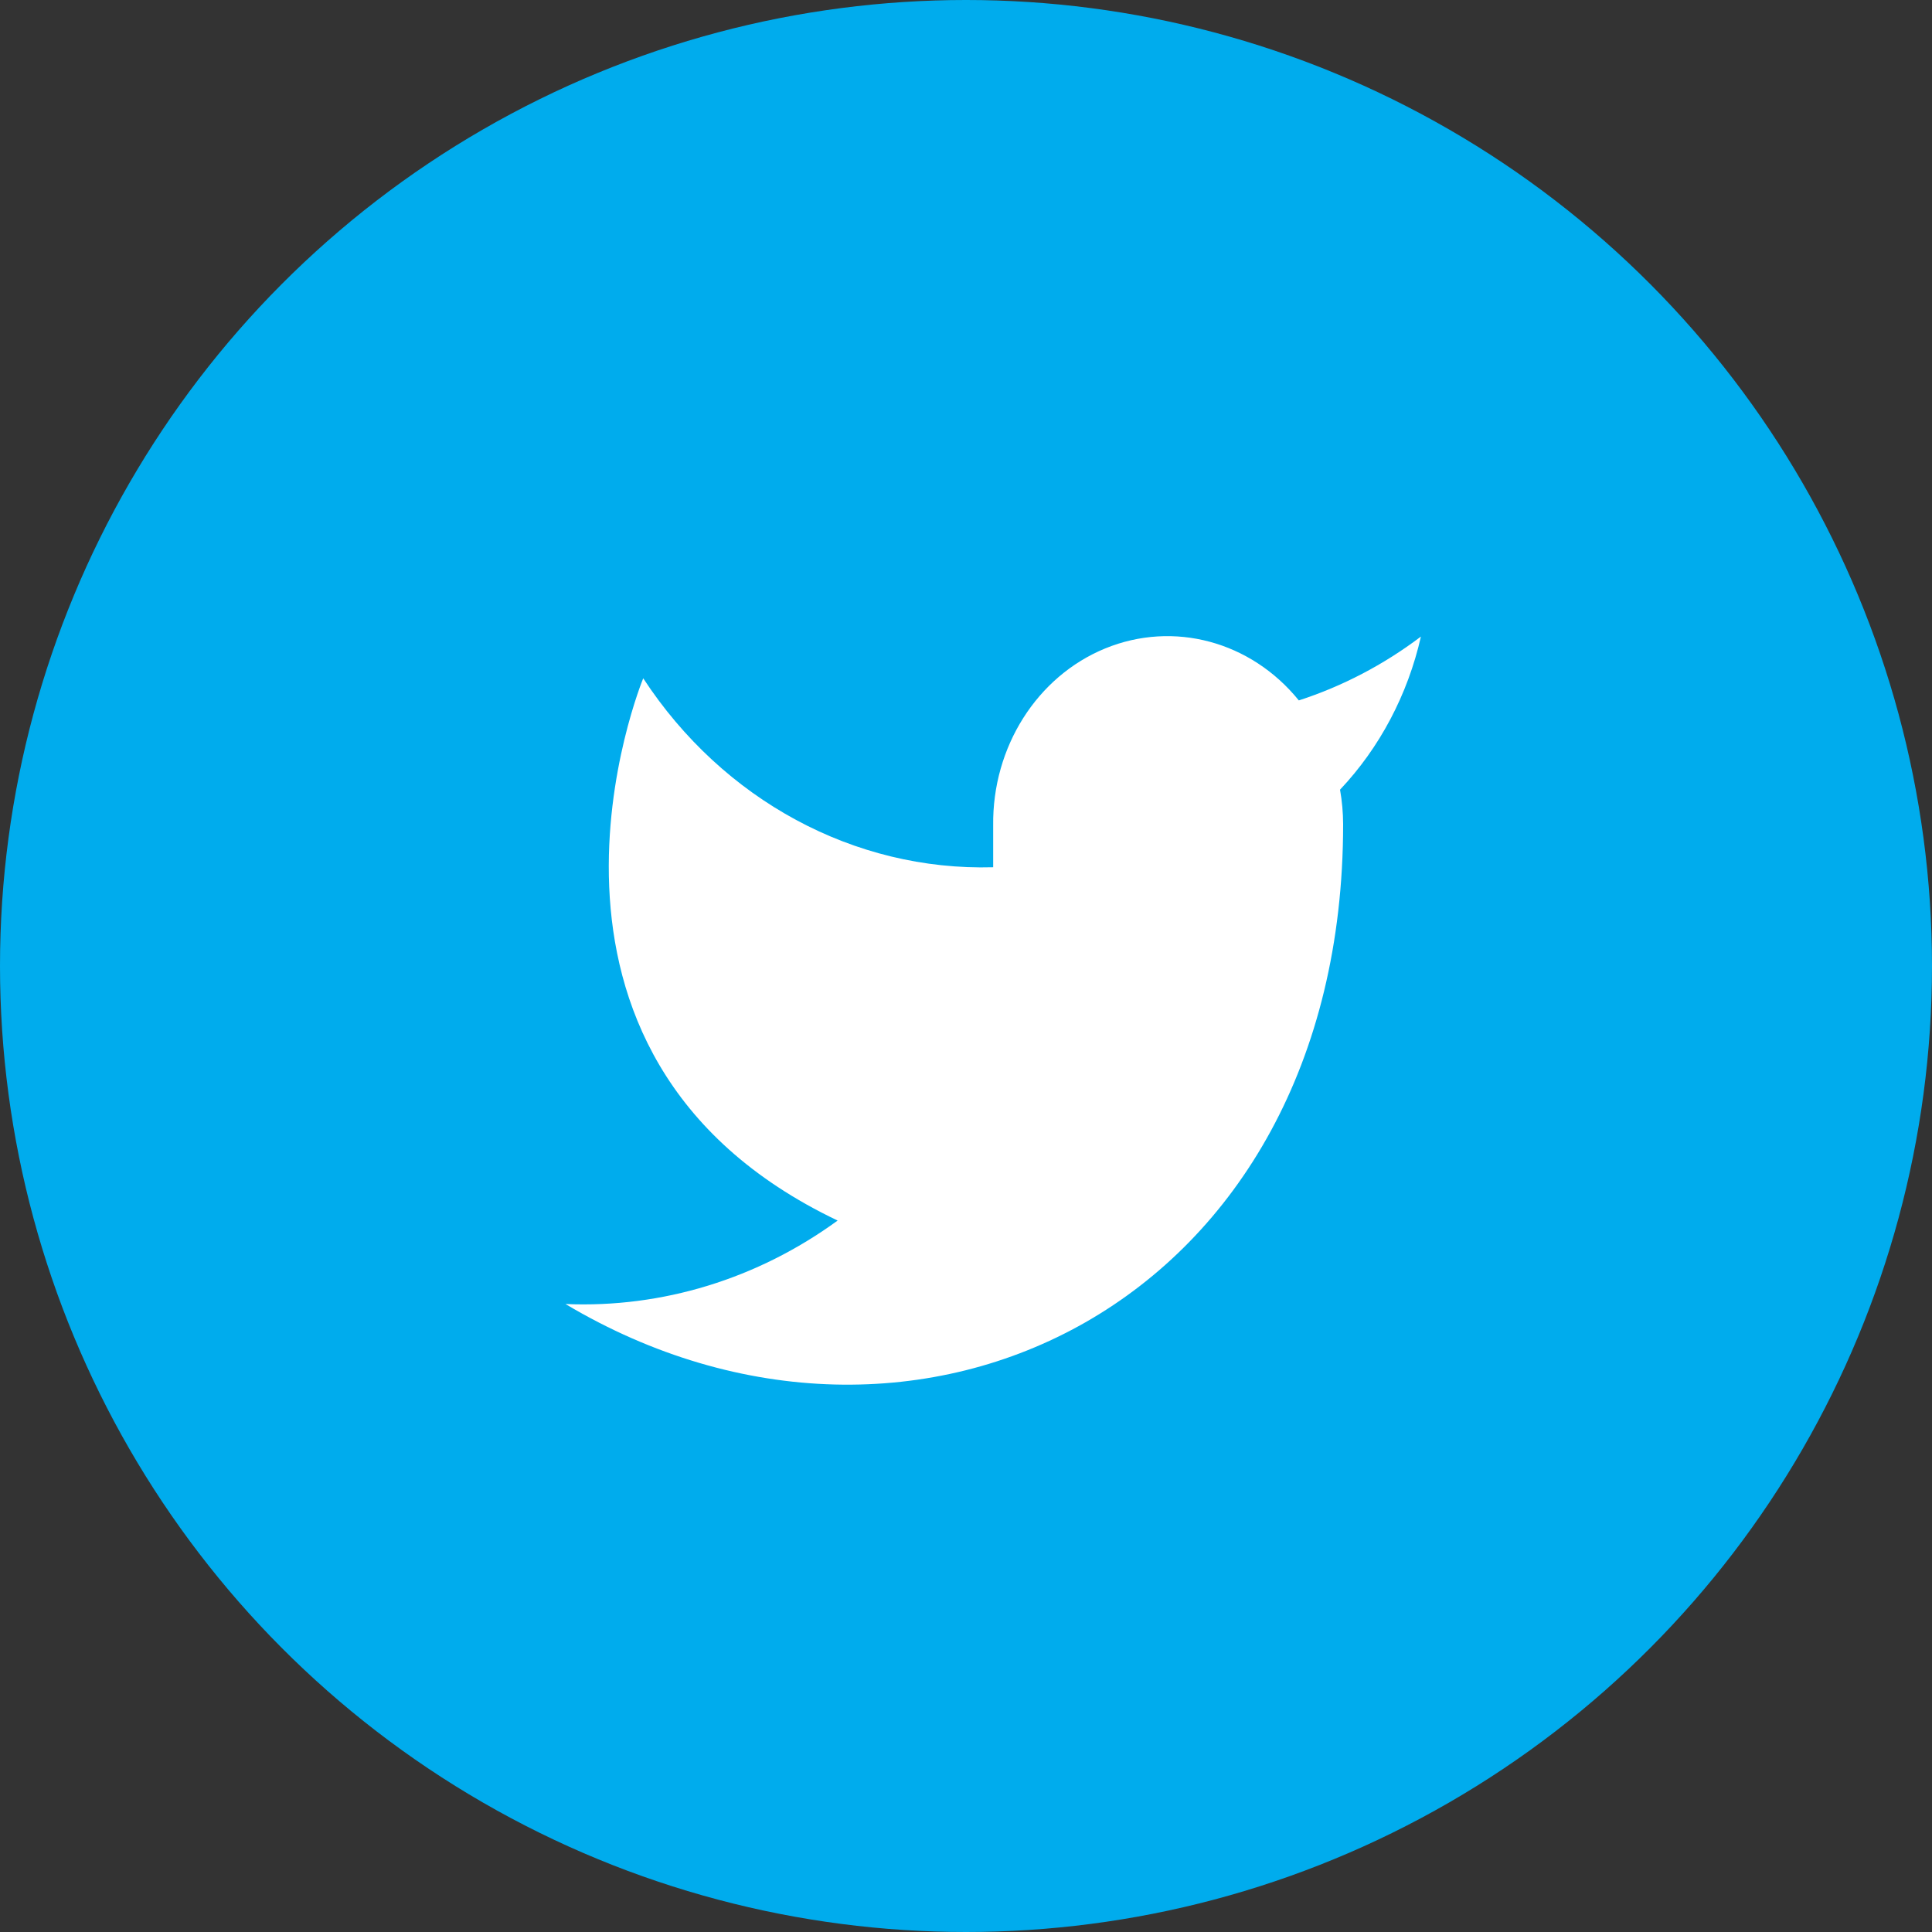 <?xml version="1.0" encoding="UTF-8"?>
<svg width="45px" height="45px" viewBox="0 0 45 45" version="1.1" xmlns="http://www.w3.org/2000/svg" xmlns:xlink="http://www.w3.org/1999/xlink">
    <rect x="0" y="0" width="45" height="45" fill="#333333" stroke="none"/>
    <!-- Generator: Sketch 54.1 (76490) - https://sketchapp.com -->
    <title>Group 9</title>
    <desc>Created with Sketch.</desc>
    <g id="Desktop" stroke="none" stroke-width="1" fill="none" fill-rule="evenodd">
        <g id="Desktop---Landing-Page" transform="translate(-1297, -666)">
            <g id="Group-9" transform="translate(1297, 666)">
                <circle id="Oval-Copy" fill="#00ACED" fill-rule="nonzero" cx="22.5" cy="22.5" r="22.5"></circle>
                <path d="M33.096,14.827 C32.228,15.483 31.268,15.985 30.252,16.314 C29.135,14.935 27.334,14.452 25.743,15.103 C24.153,15.755 23.11,17.402 23.133,19.228 L23.133,20.2 C19.901,20.29 16.841,18.638 14.982,15.799 C14.982,15.799 11.359,24.543 19.51,28.429 C17.645,29.788 15.423,30.469 13.171,30.373 C21.322,35.231 31.284,30.373 31.284,19.199 C31.283,18.929 31.259,18.659 31.212,18.393 C32.136,17.415 32.789,16.18 33.096,14.827 Z" id="Path-Copy" fill="#FFFFFF"></path>
            </g>
        </g>
    </g>
</svg>